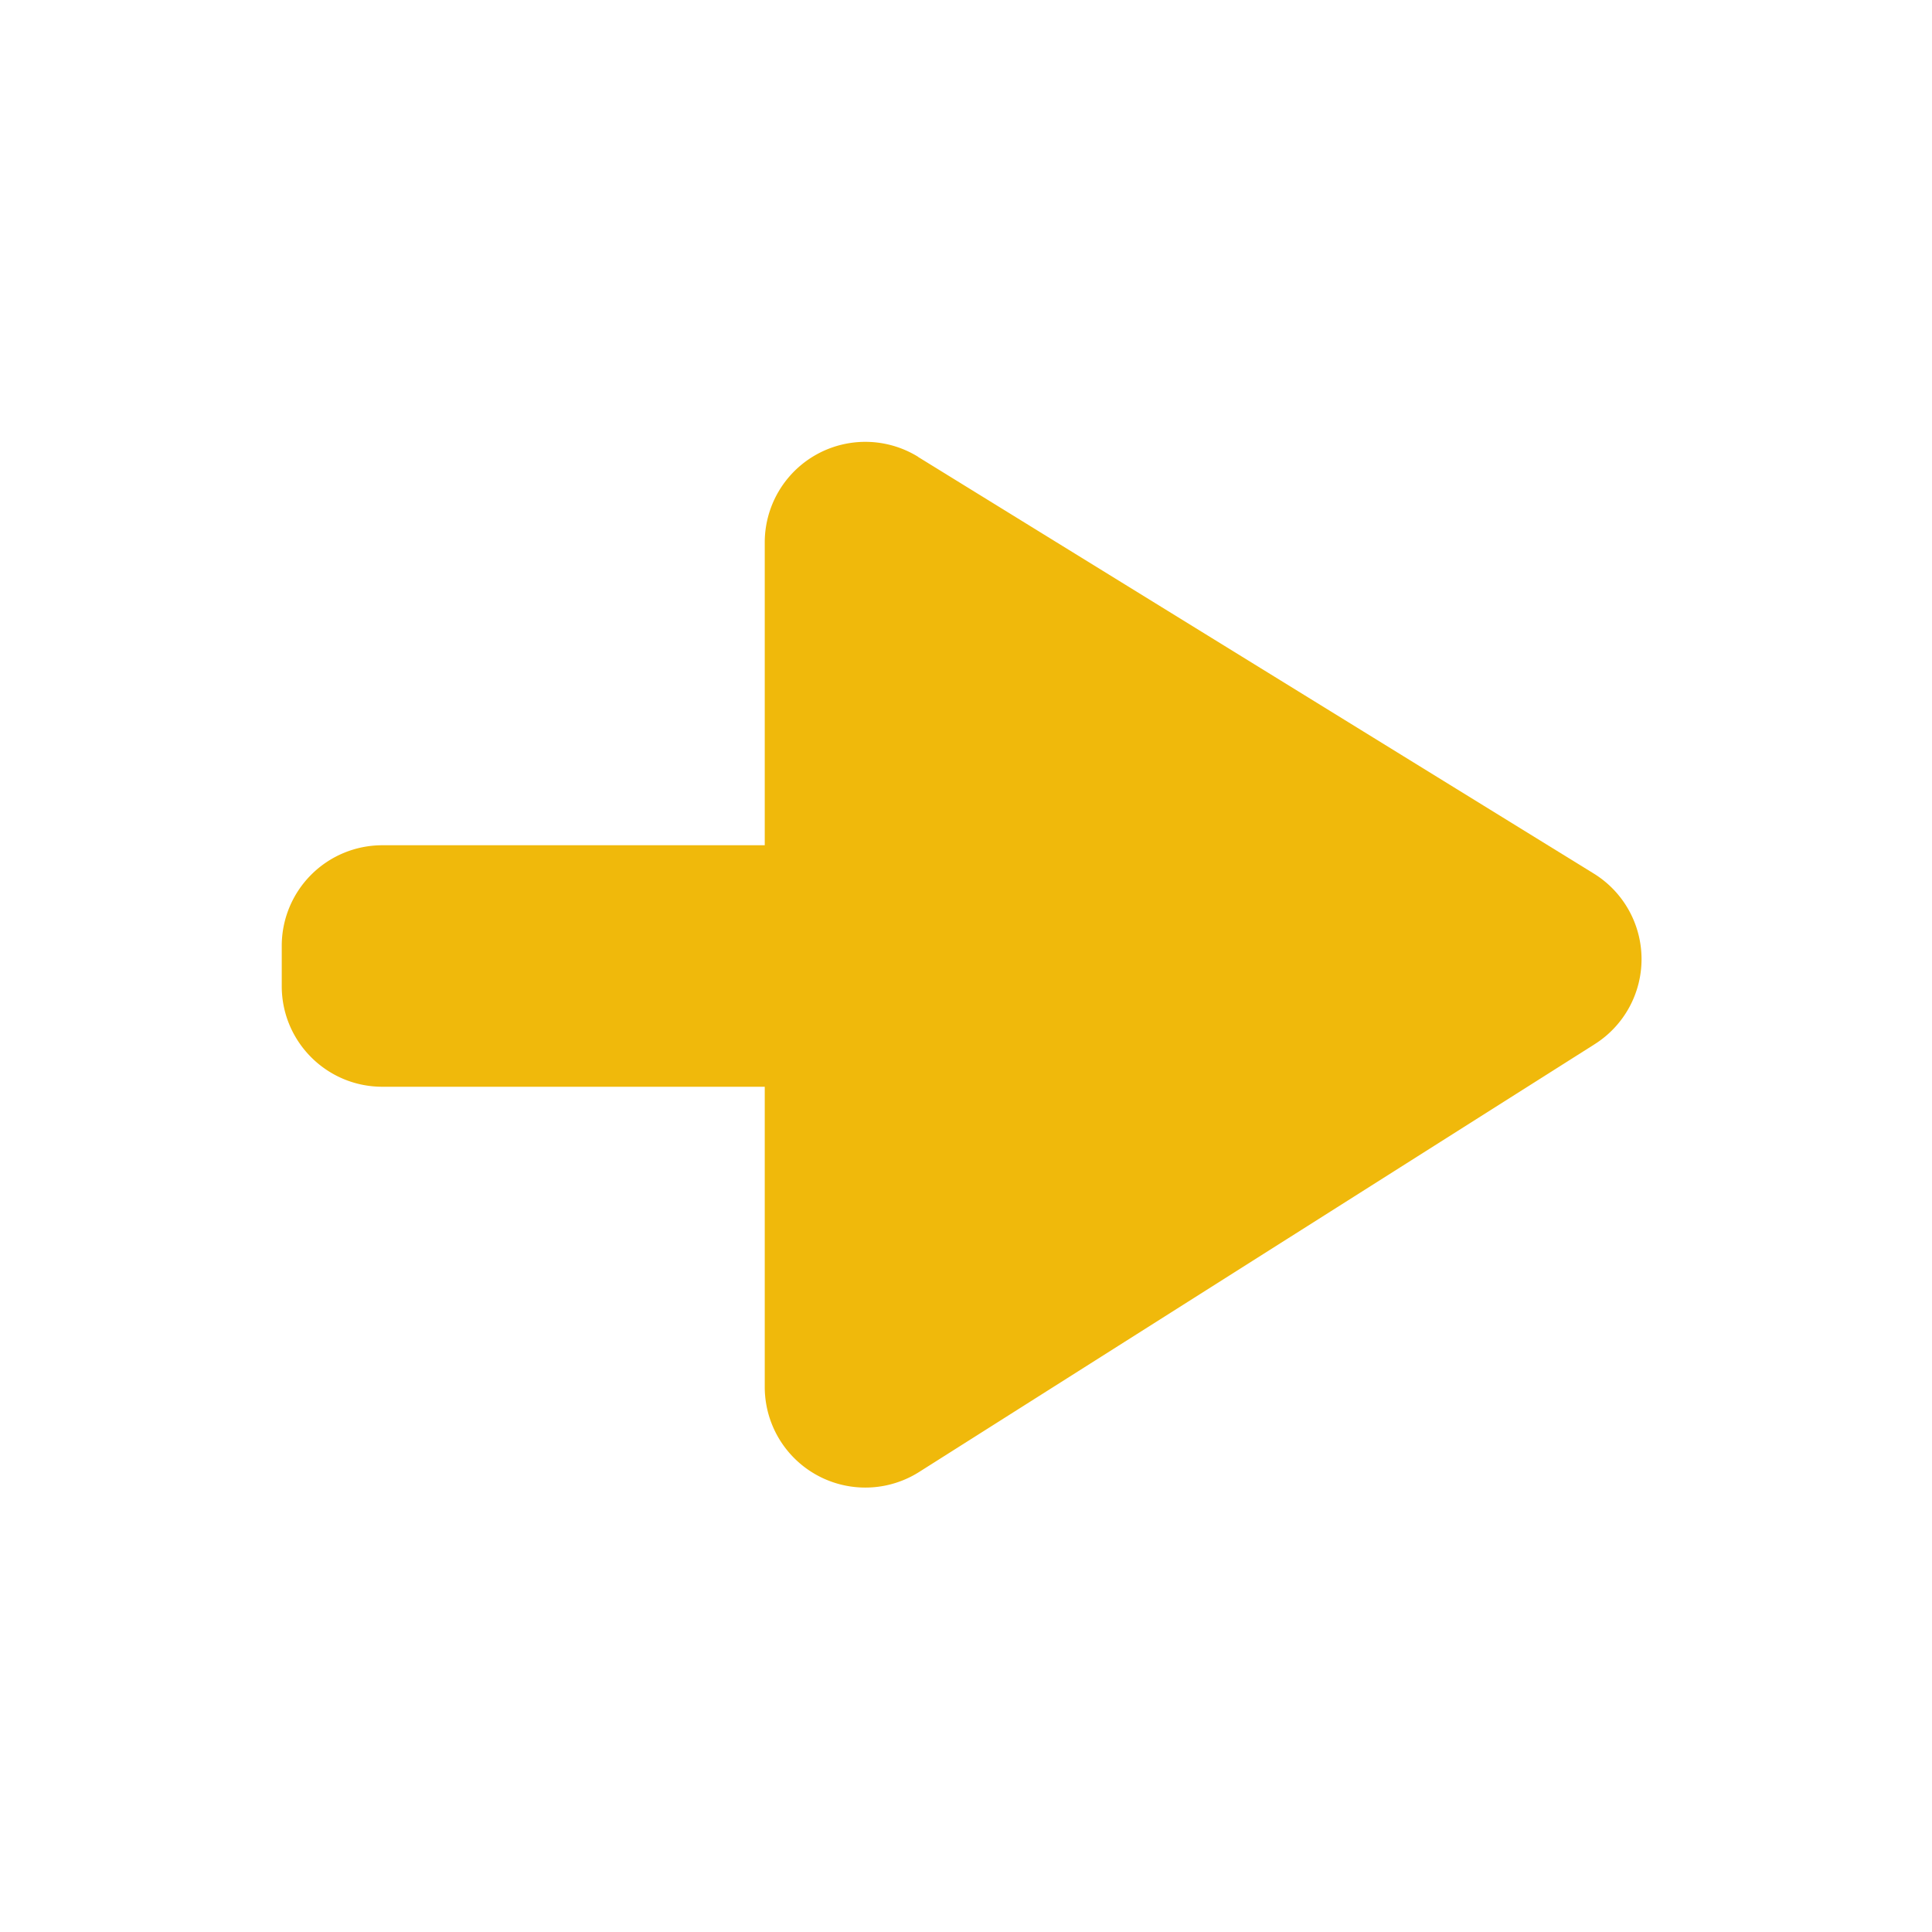 <?xml version="1.0" standalone="no"?><!DOCTYPE svg PUBLIC "-//W3C//DTD SVG 1.1//EN" "http://www.w3.org/Graphics/SVG/1.1/DTD/svg11.dtd"><svg t="1751333038043" class="icon" viewBox="0 0 1024 1024" version="1.1" xmlns="http://www.w3.org/2000/svg" p-id="42036" width="16" height="16" xmlns:xlink="http://www.w3.org/1999/xlink"><path d="M661.333 448l0 128-458.688 0c-29.44 0-53.312-23.872-53.312-53.312l0-21.376A53.312 53.312 0 0 1 202.645 448L661.333 448z" fill="#f0b90b" p-id="42037"></path><path d="M486.613 242.176l358.08 220.8a53.312 53.312 0 0 1 0.576 90.432l-358.08 226.752A53.312 53.312 0 0 1 405.333 735.104L405.333 287.552a53.312 53.312 0 0 1 81.28-45.44z" fill="#f0b90b" p-id="42038"></path></svg>